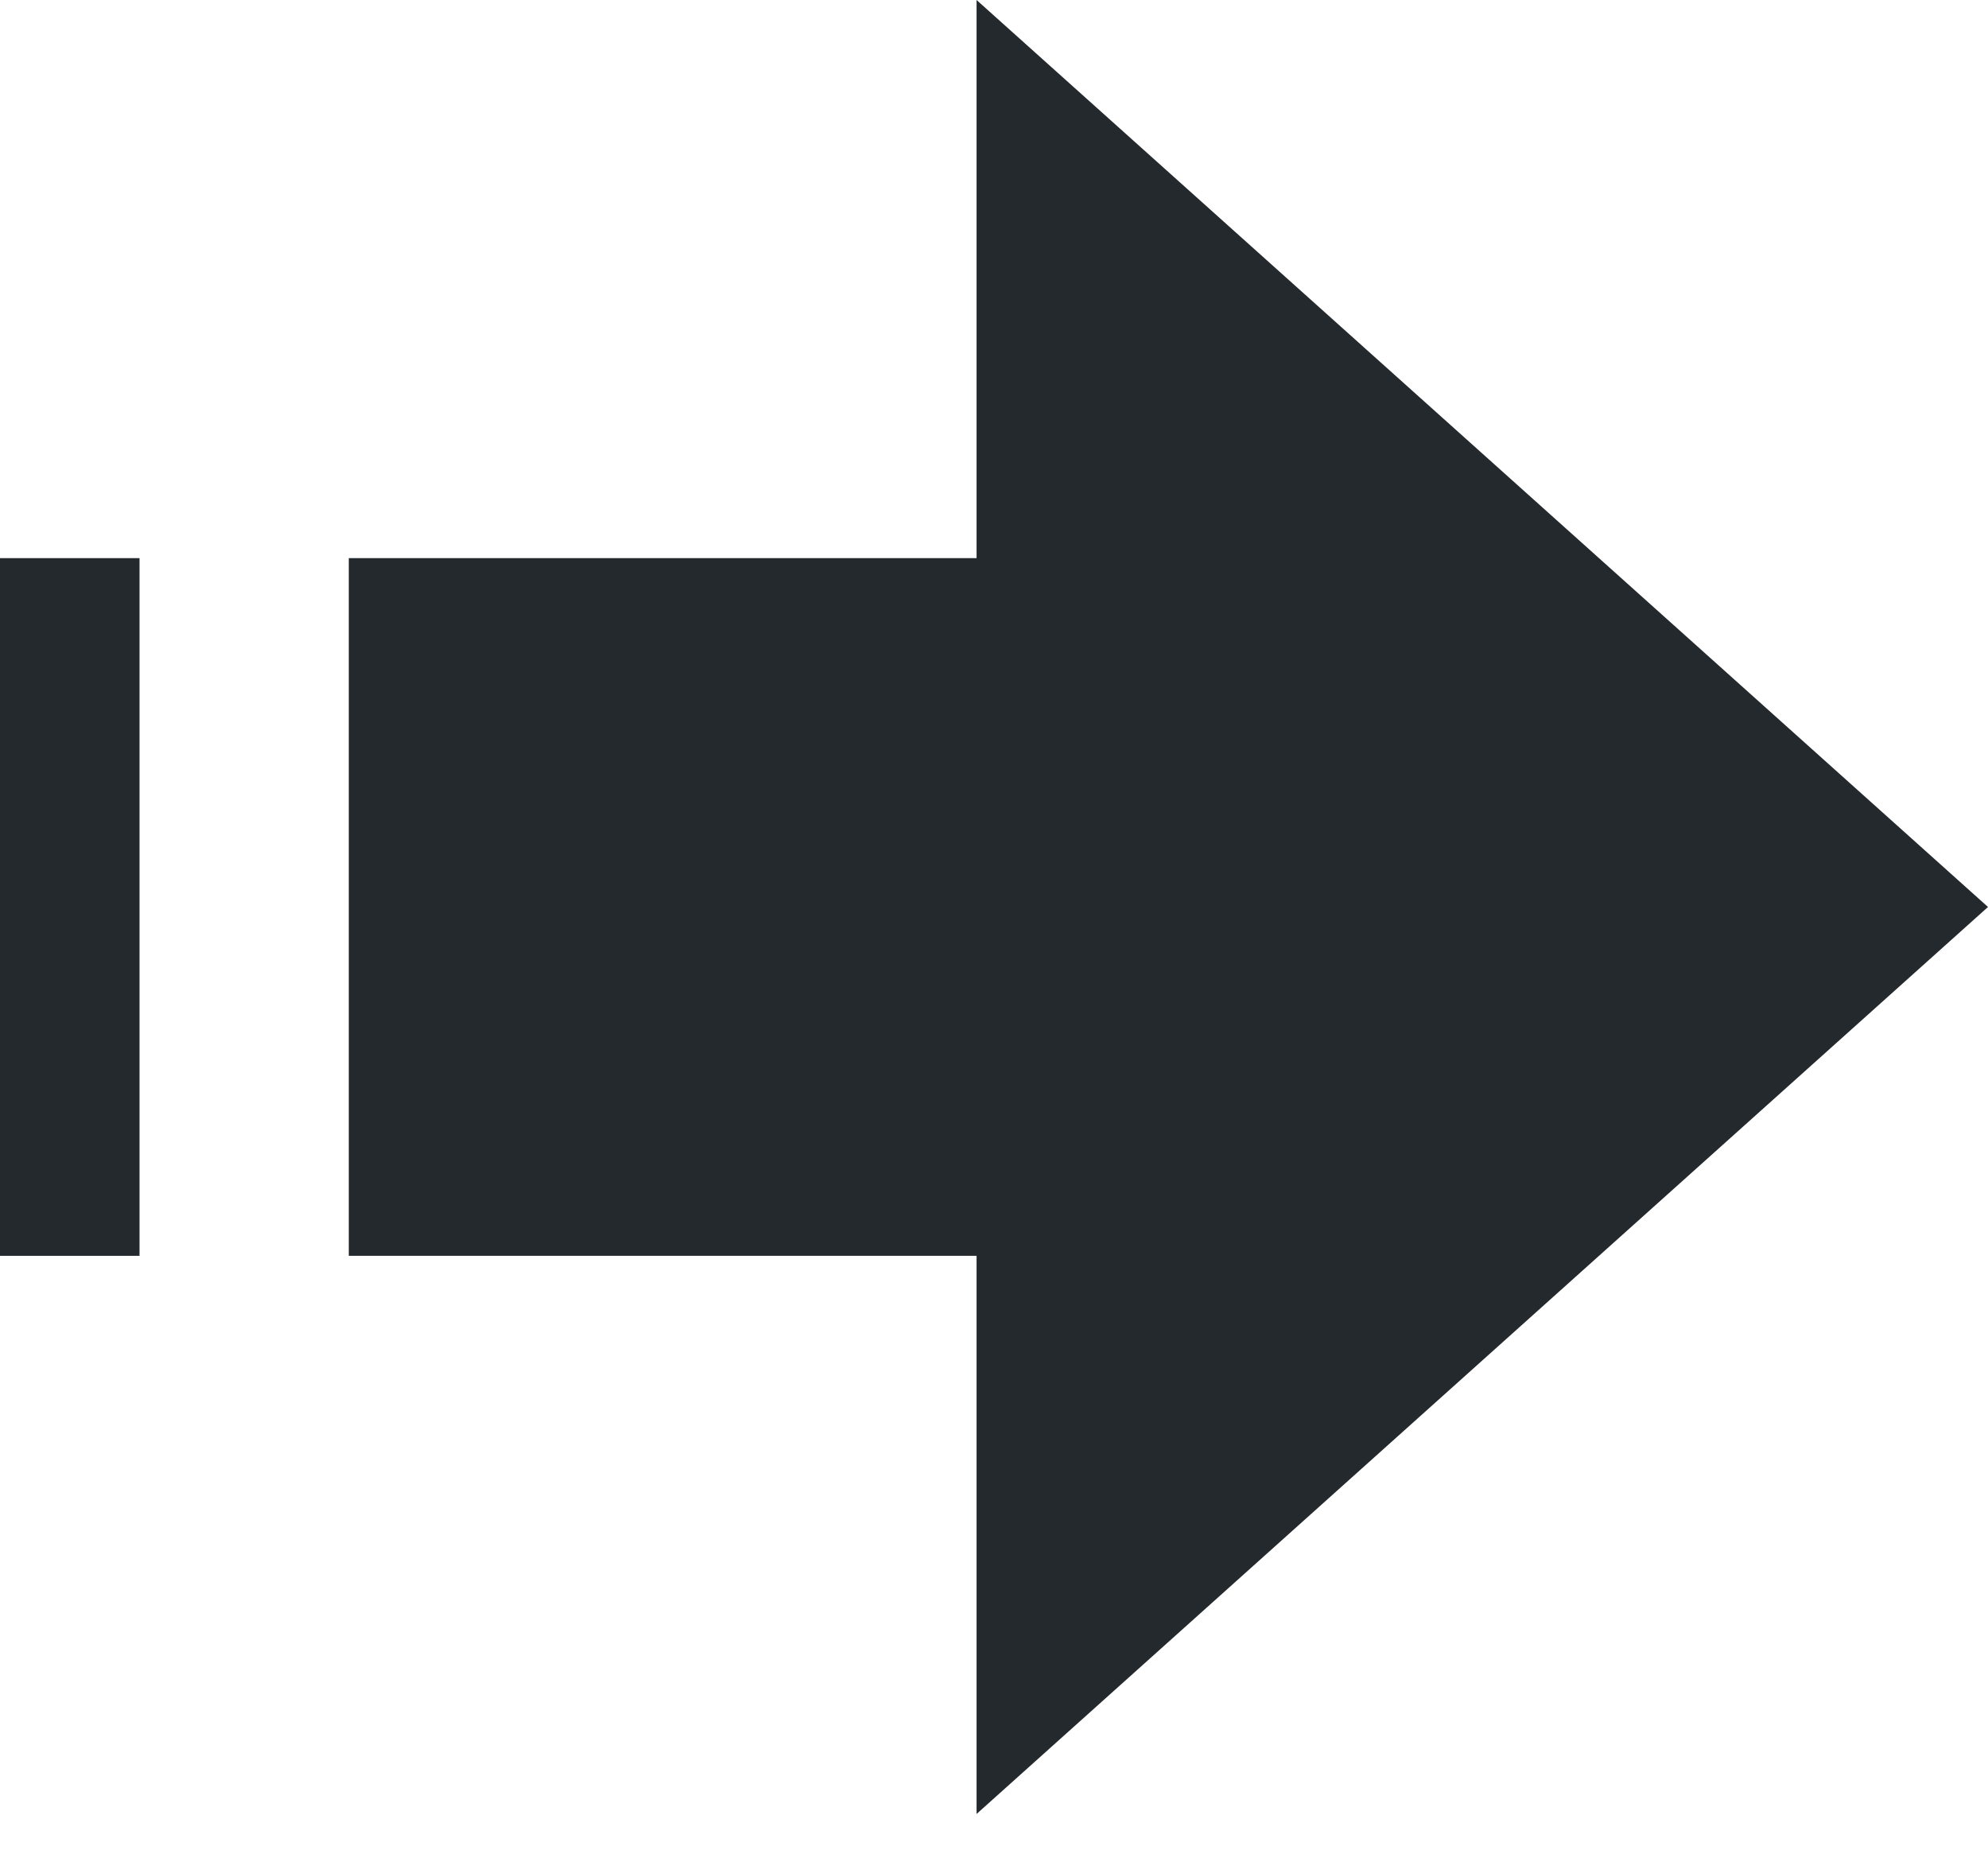 <svg width="43" height="40" viewBox="0 0 43 40" fill="none" xmlns="http://www.w3.org/2000/svg">
<path fill-rule="evenodd" clip-rule="evenodd" d="M7.544 12.07V27.158H21.123V39.228L43 19.614L21.123 0V12.07H7.544Z" fill="#24292E"/>
<path fill-rule="evenodd" clip-rule="evenodd" d="M0 12.07V27.158H3.018V12.07H0Z" fill="#24292E"/>
</svg>
